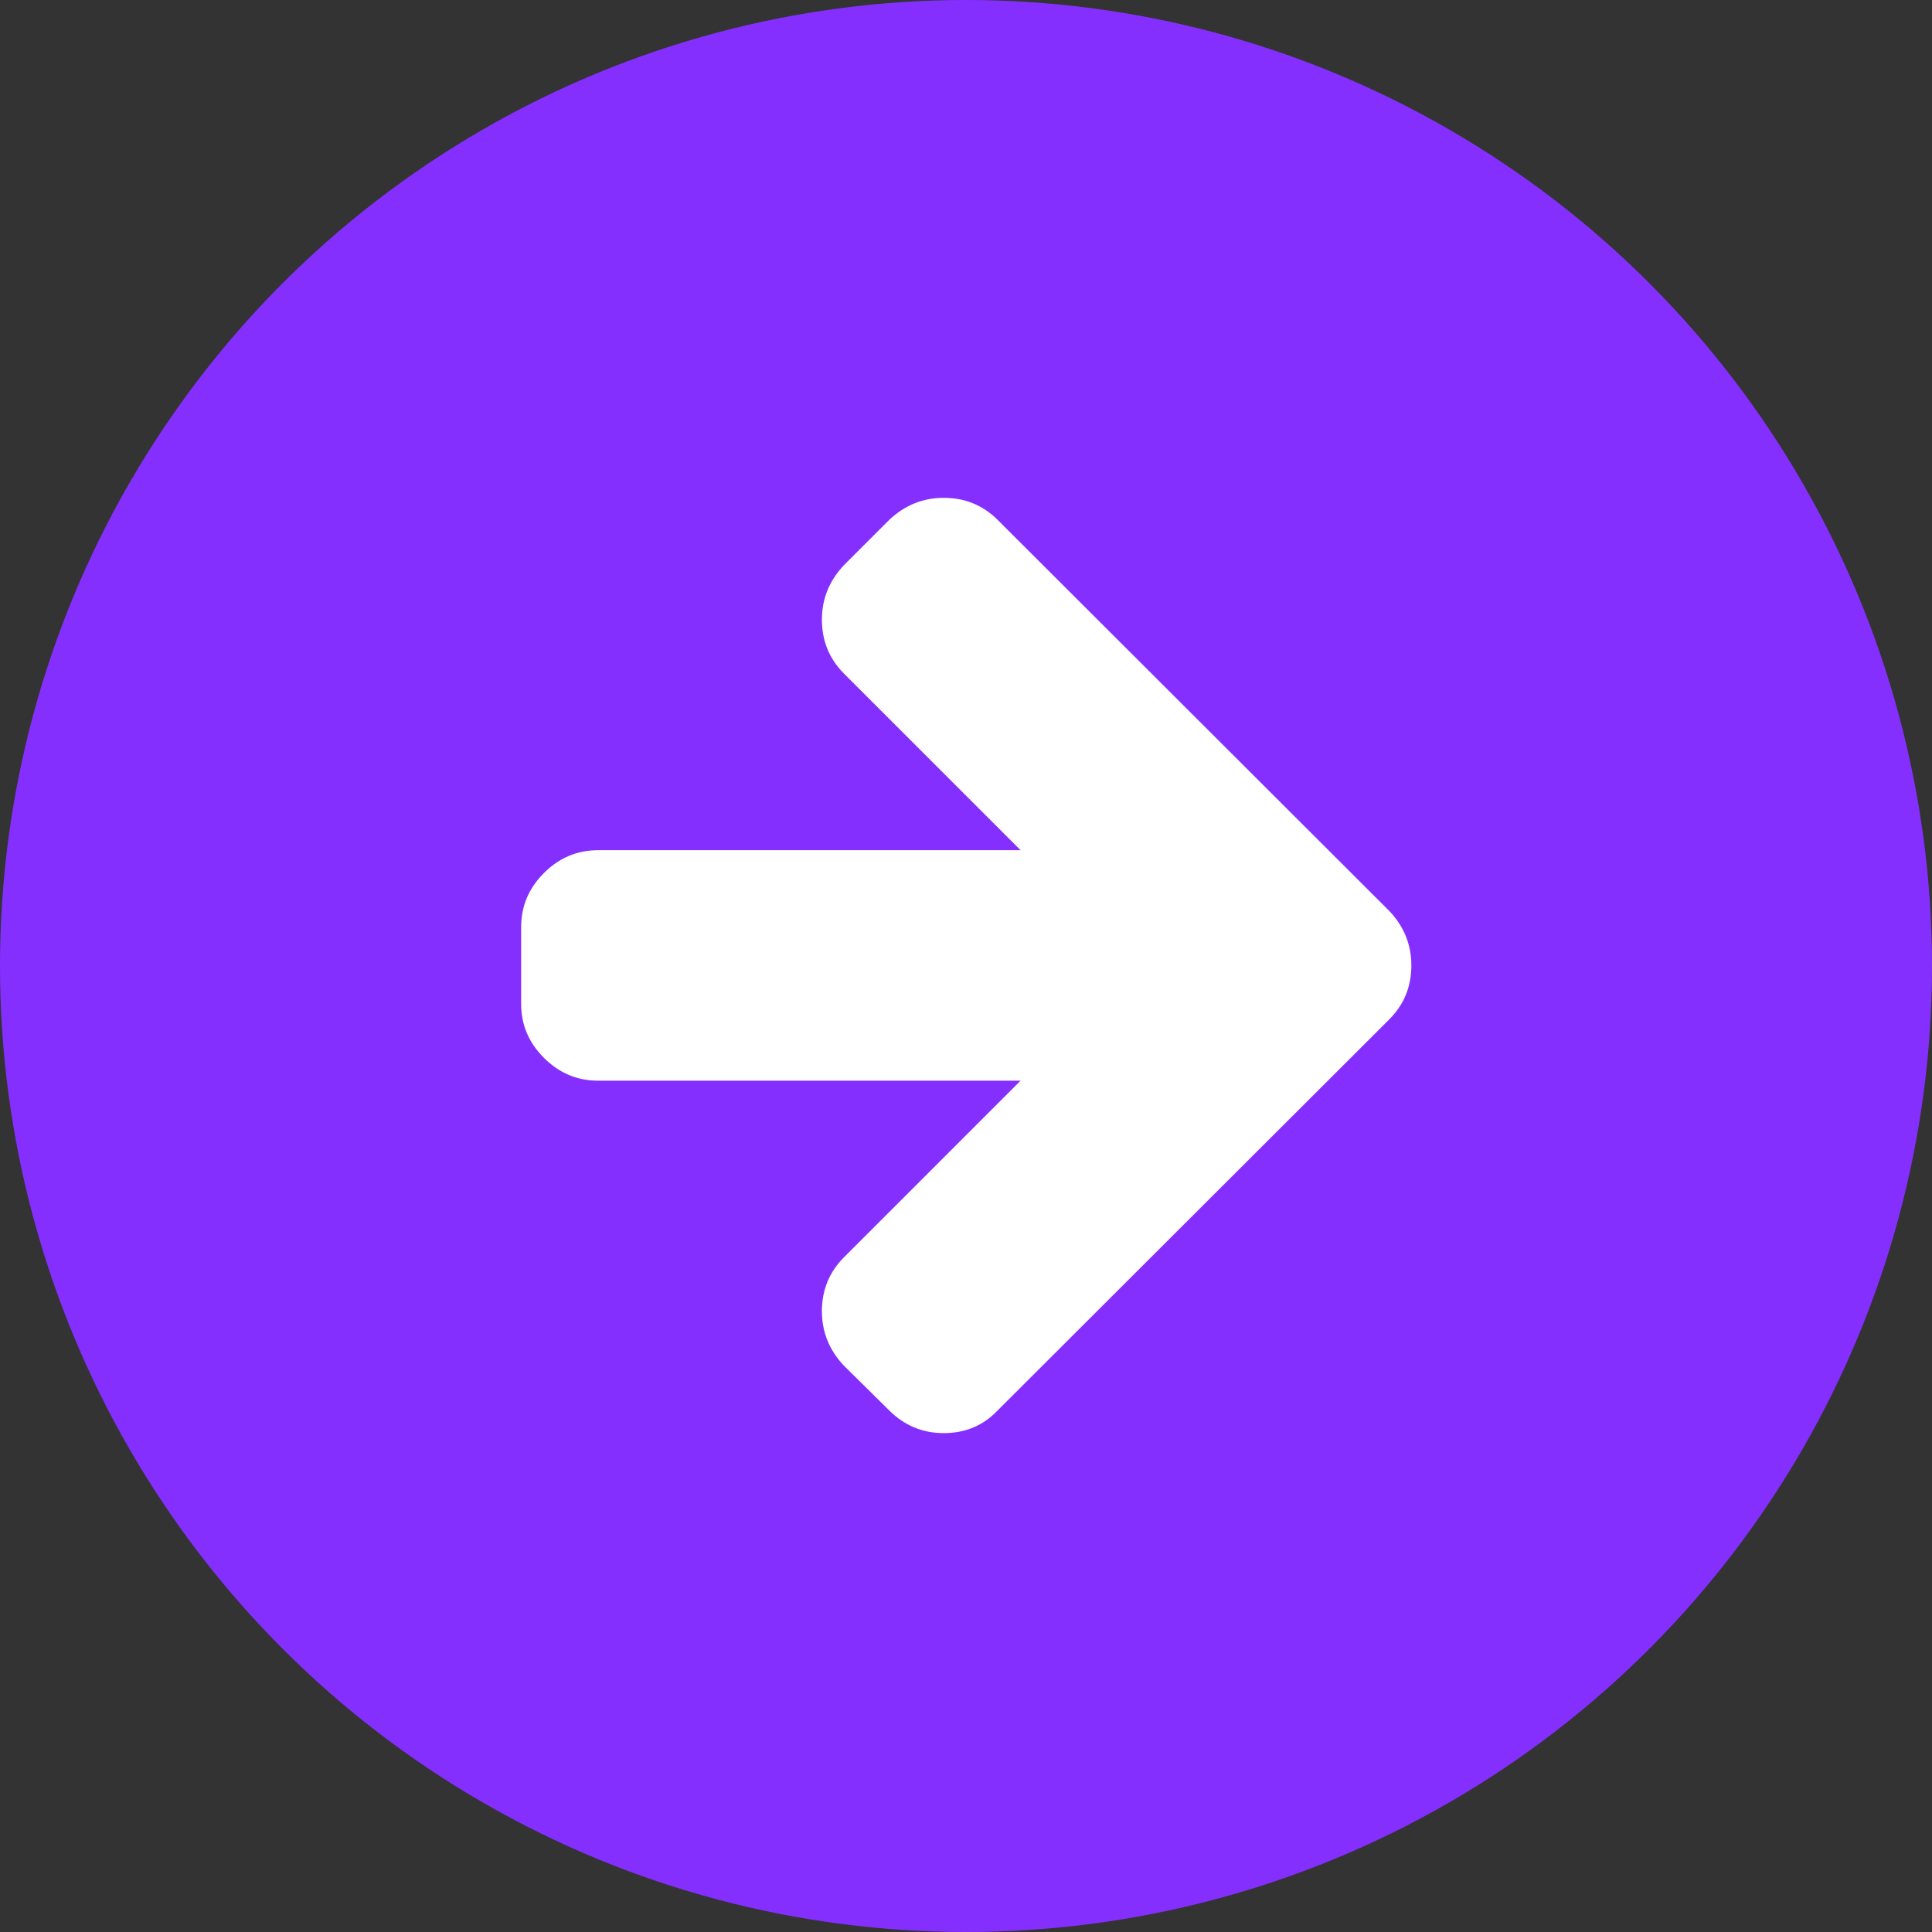 <svg xmlns="http://www.w3.org/2000/svg" width="31" height="31" viewBox="0 0 31 31" fill="none"><rect x="0" y="0" width="31" height="31" fill="#333333" stroke="none"/><circle cx="15.5" cy="15.5" r="15.5" fill="#852FFF"></circle><path d="M15.143 7.988C15.483 7.988 15.772 8.106 16.01 8.344L22.29 14.615C22.528 14.865 22.646 15.157 22.646 15.491C22.646 15.832 22.528 16.12 22.29 16.358L16.01 22.629C15.779 22.873 15.49 22.995 15.143 22.995C14.803 22.995 14.51 22.873 14.266 22.629L13.544 21.916C13.306 21.665 13.188 21.373 13.188 21.039C13.188 20.699 13.306 20.41 13.544 20.172L16.376 17.34L9.595 17.34C9.261 17.34 8.972 17.218 8.728 16.974C8.484 16.73 8.362 16.442 8.362 16.108L8.362 14.875C8.362 14.541 8.484 14.252 8.728 14.008C8.972 13.764 9.261 13.642 9.595 13.642L16.376 13.642L13.544 10.81C13.306 10.572 13.188 10.283 13.188 9.943C13.188 9.609 13.306 9.317 13.544 9.066L14.266 8.344C14.517 8.106 14.809 7.988 15.143 7.988Z" fill="white"></path></svg>